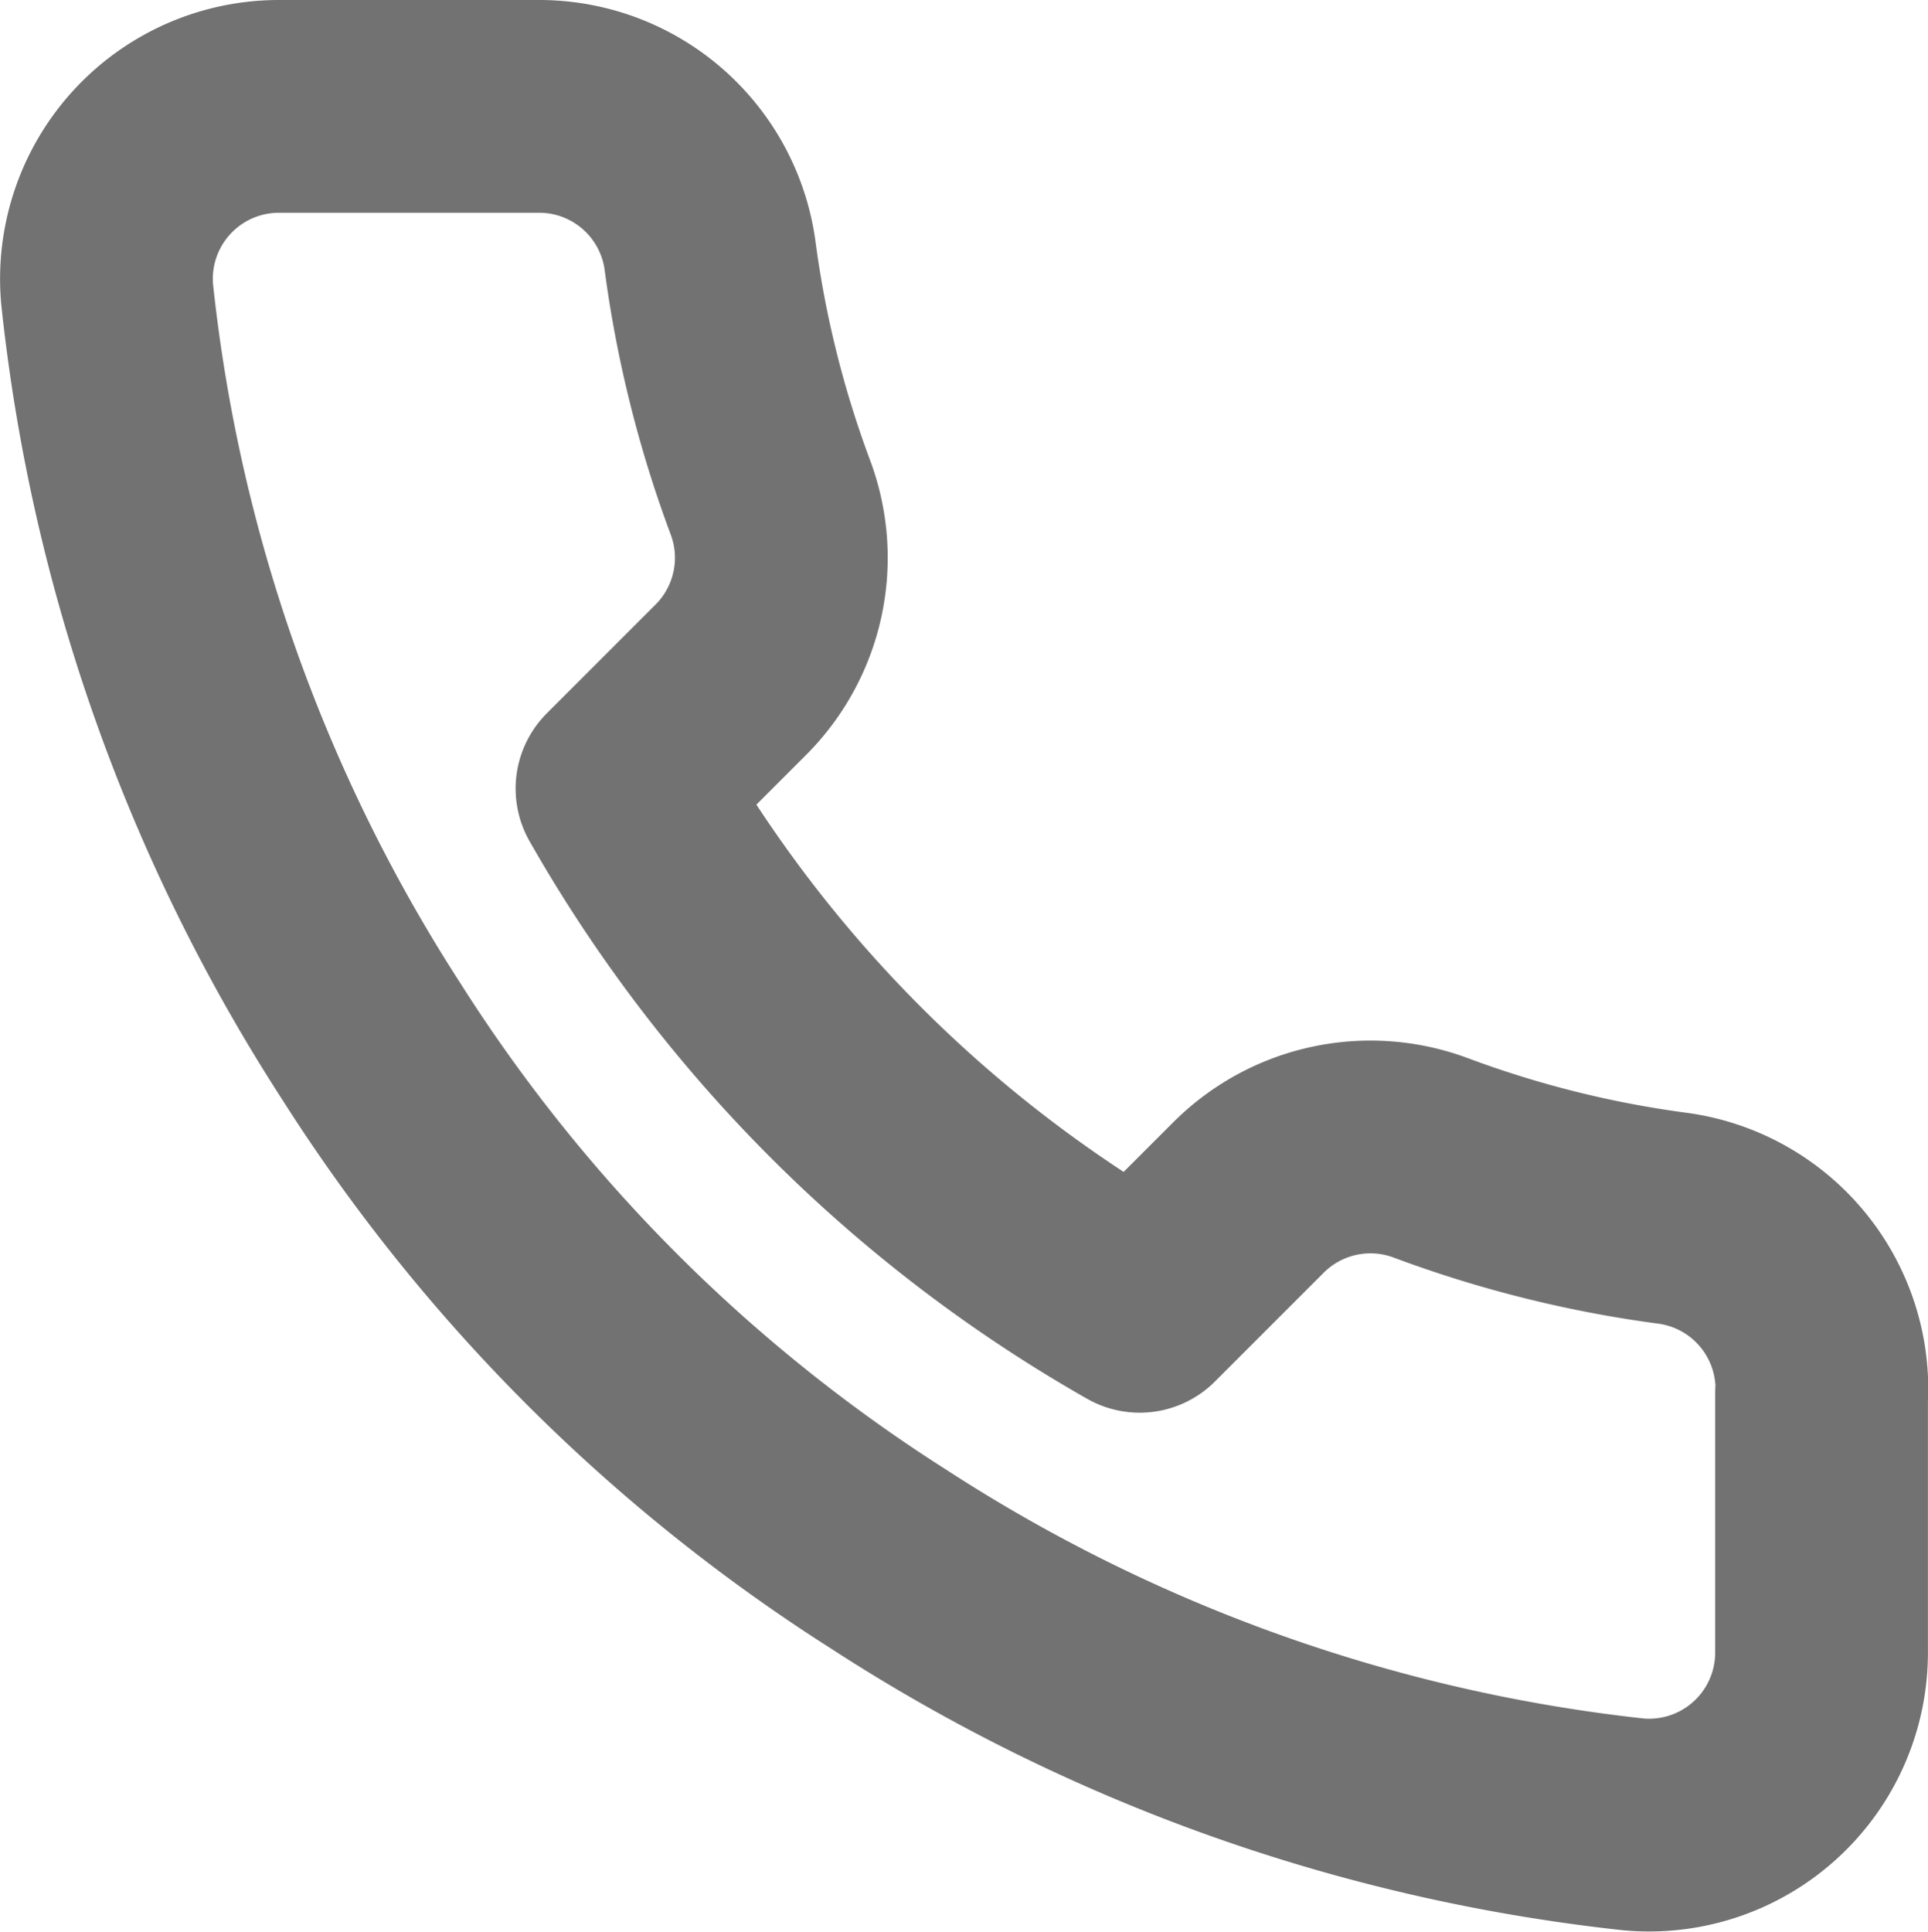 <svg xmlns="http://www.w3.org/2000/svg" width="27.187" height="27.236" viewBox="0 0 27.187 27.236"><path d="M27.353,21.143v3.648A2.432,2.432,0,0,1,24.7,27.224,24.066,24.066,0,0,1,14.207,23.49a23.713,23.713,0,0,1-7.3-7.3A24.066,24.066,0,0,1,3.178,5.651,2.432,2.432,0,0,1,5.6,3H9.246a2.432,2.432,0,0,1,2.432,2.092,15.614,15.614,0,0,0,.851,3.417,2.432,2.432,0,0,1-.547,2.566l-1.544,1.544a19.457,19.457,0,0,0,7.3,7.3l1.544-1.544a2.432,2.432,0,0,1,2.566-.547,15.614,15.614,0,0,0,3.417.851,2.432,2.432,0,0,1,2.092,2.469Z" transform="translate(-1.667 -1.5)" fill="none" stroke="#000" stroke-linecap="round" stroke-linejoin="round" stroke-width="3" opacity="0.551"/></svg>